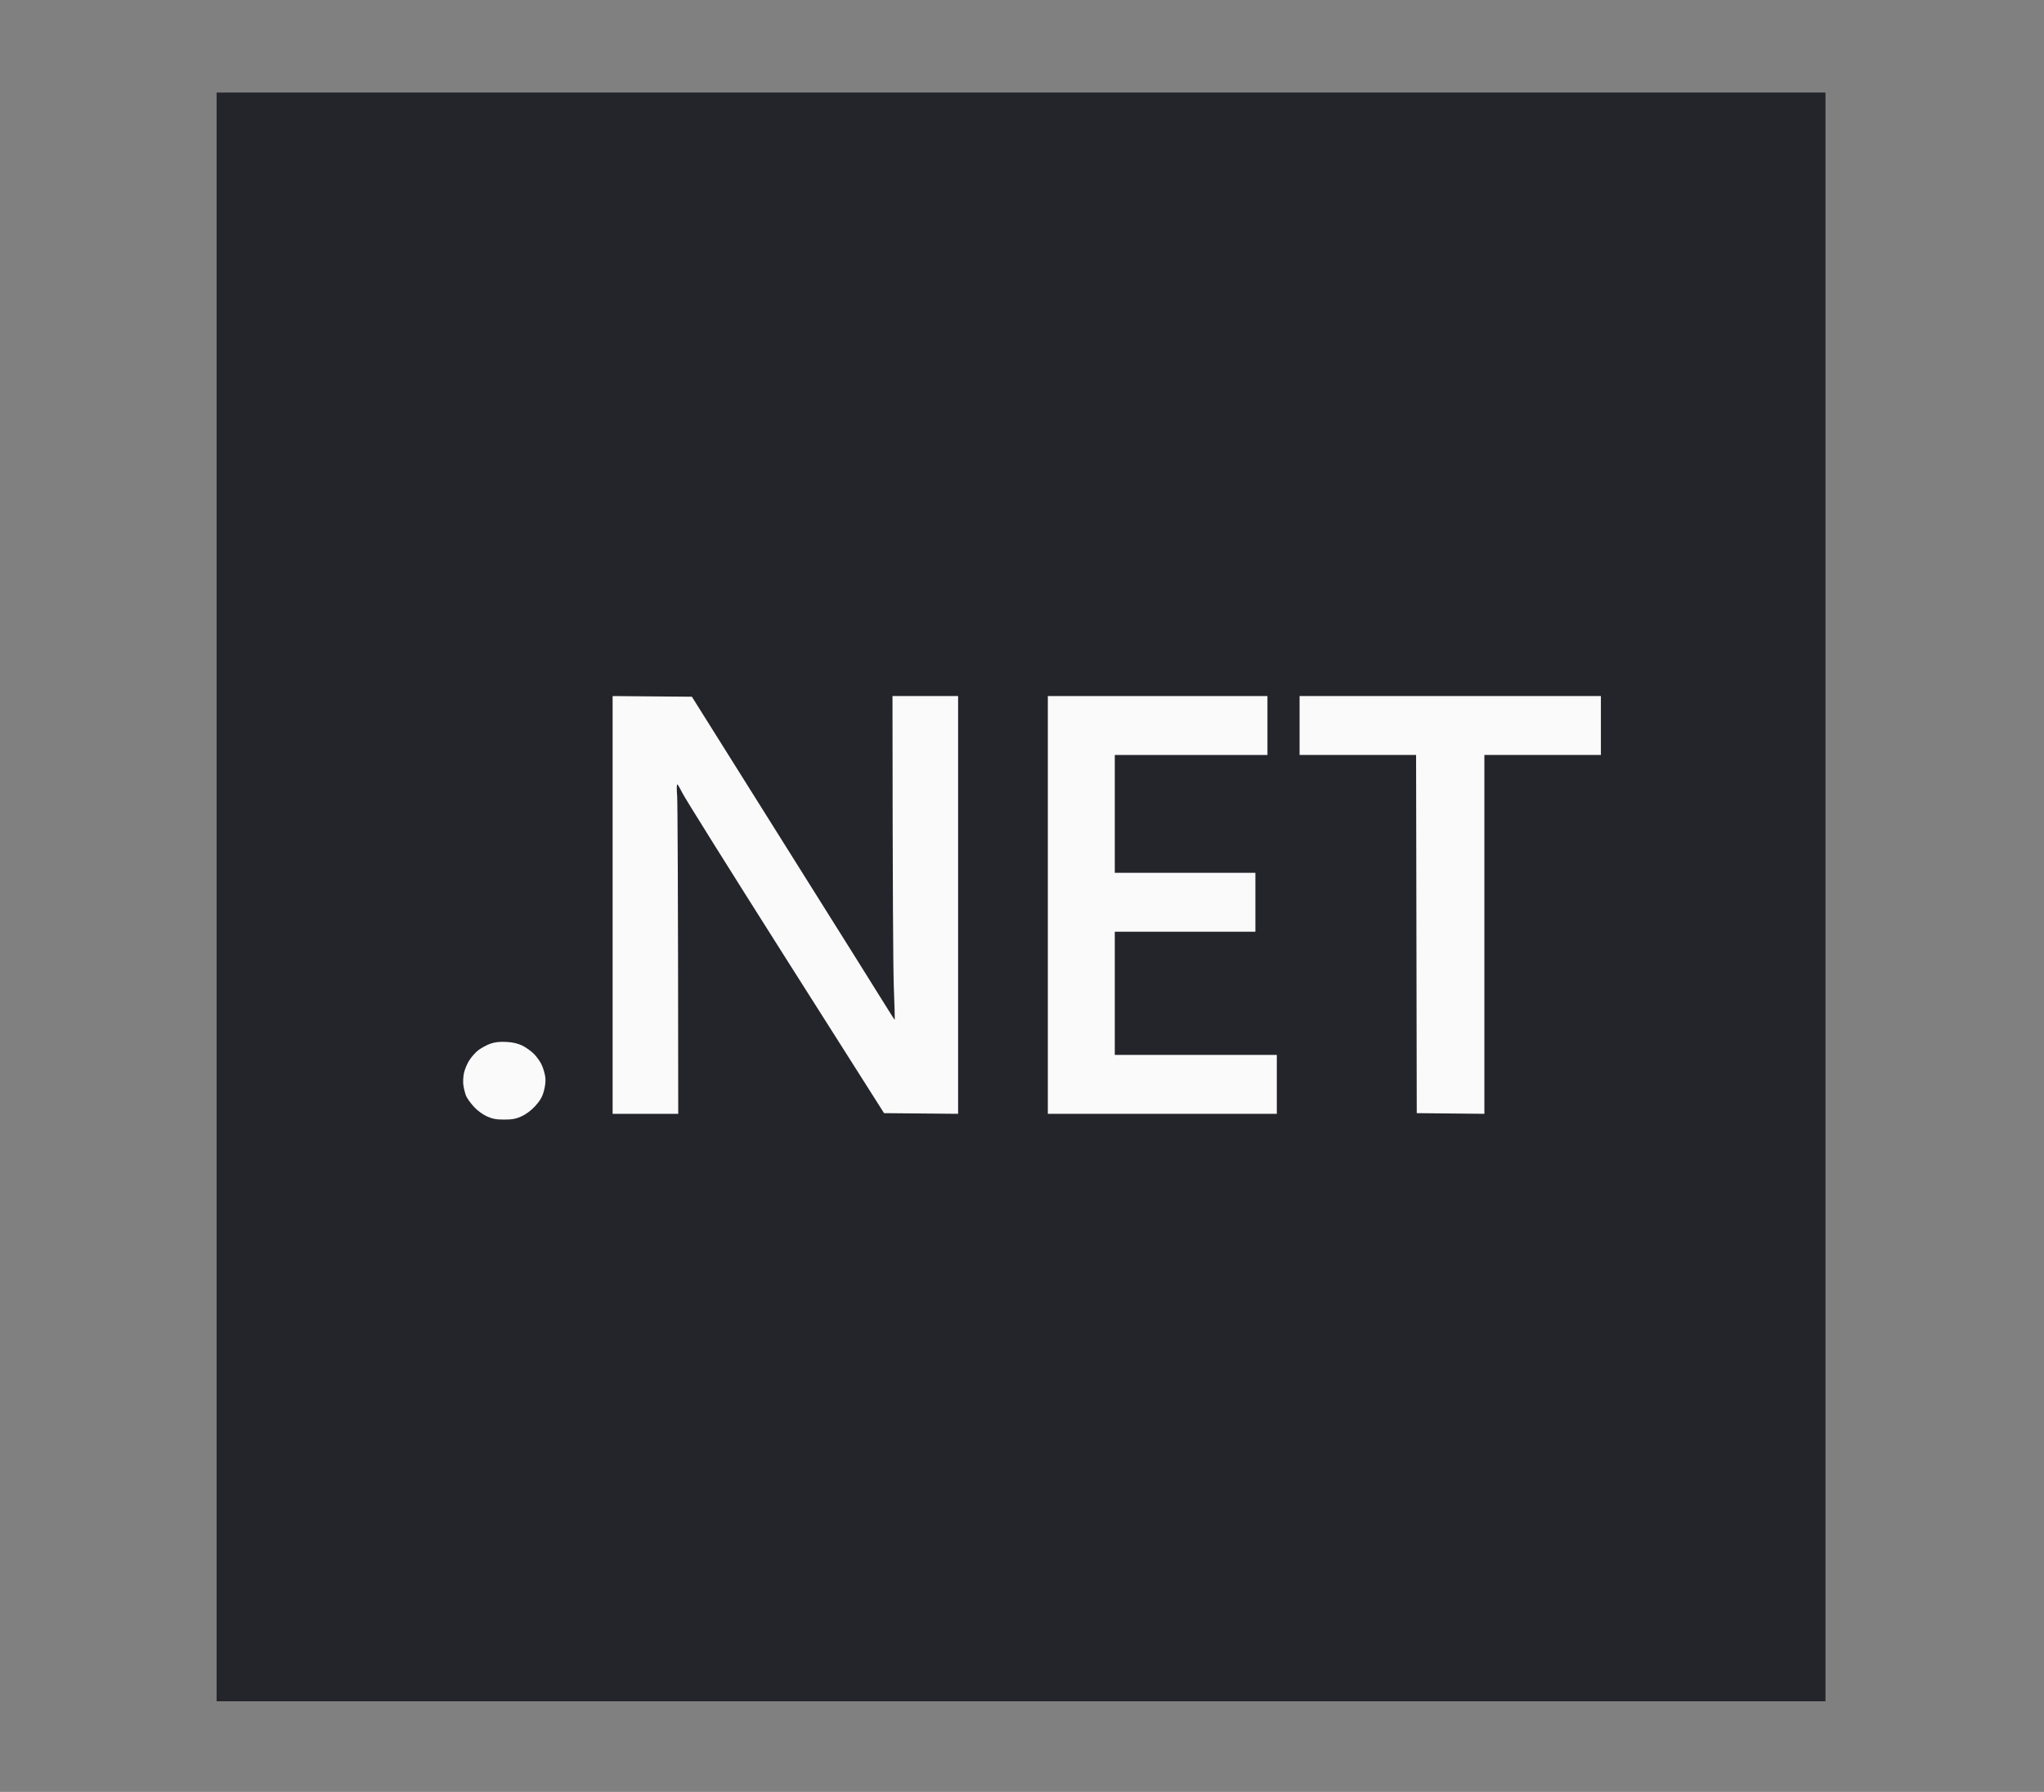 <svg width="100%" height="100%" viewBox="0 0 1071 939" fill="none" xmlns="http://www.w3.org/2000/svg">
    <rect x="0" y="0" width="1071" height="939" fill="#808080" stroke="none"/>
    <path d="M114 891V470V49H956V891H114Z" fill="#24242B" stroke="#24242B"/>
    <path d="M320.992 583.67V474.21V364.75L362.53 365.101L412.278 444.389C439.643 487.963 463.57 526.133 465.395 529.151C467.219 532.098 468.763 534.483 468.833 534.413C468.903 534.273 468.692 526.625 468.342 517.363C467.991 508.101 467.71 470 467.64 364.75H502.022V583.67L463.219 583.319L411.366 501.575C382.879 456.598 358.601 417.866 357.478 415.41C356.285 413.025 355.163 411.06 354.882 411.06C354.531 411.06 354.531 413.797 354.812 417.235C355.022 420.603 355.303 459.405 355.373 583.67H320.992Z" fill="#FAFAFA"/>
    <path d="M549.033 583.67V474.21V364.75H664.107V395.623H584.117V457.37H657.792V488.243H584.117V552.797H669.018V583.67H549.033Z" fill="#FAFAFA"/>
    <path d="M680.947 395.623V380.187V364.75H838.822V395.623H777.777V583.67L742.342 583.319L741.992 395.623H680.947Z" fill="#FAFAFA"/>
    <path d="M250.614 550.341C252.088 549.218 254.895 547.675 256.789 546.973C259.245 546.131 261.771 545.78 265.209 545.991C268.577 546.131 271.243 546.762 273.629 547.885C275.594 548.867 278.4 550.832 279.944 552.446C281.418 553.99 283.312 556.656 284.014 558.41C284.786 560.164 285.557 562.971 285.768 564.725C285.978 566.62 285.628 569.496 284.926 571.882C284.154 574.829 282.891 576.934 280.435 579.6C278.33 581.916 275.594 583.951 273.208 585.003C270.331 586.336 268.226 586.687 264.157 586.687C260.087 586.687 258.052 586.336 255.105 585.003C252.93 584.021 250.053 581.916 248.299 579.951C246.615 578.127 244.791 575.601 244.229 574.338C243.738 573.075 243.107 570.689 242.826 568.935C242.545 567.181 242.686 564.234 243.107 562.269C243.528 560.305 244.791 557.358 245.913 555.603C247.036 553.849 249.141 551.464 250.614 550.341Z" fill="#FAFAFA"/>
</svg>
